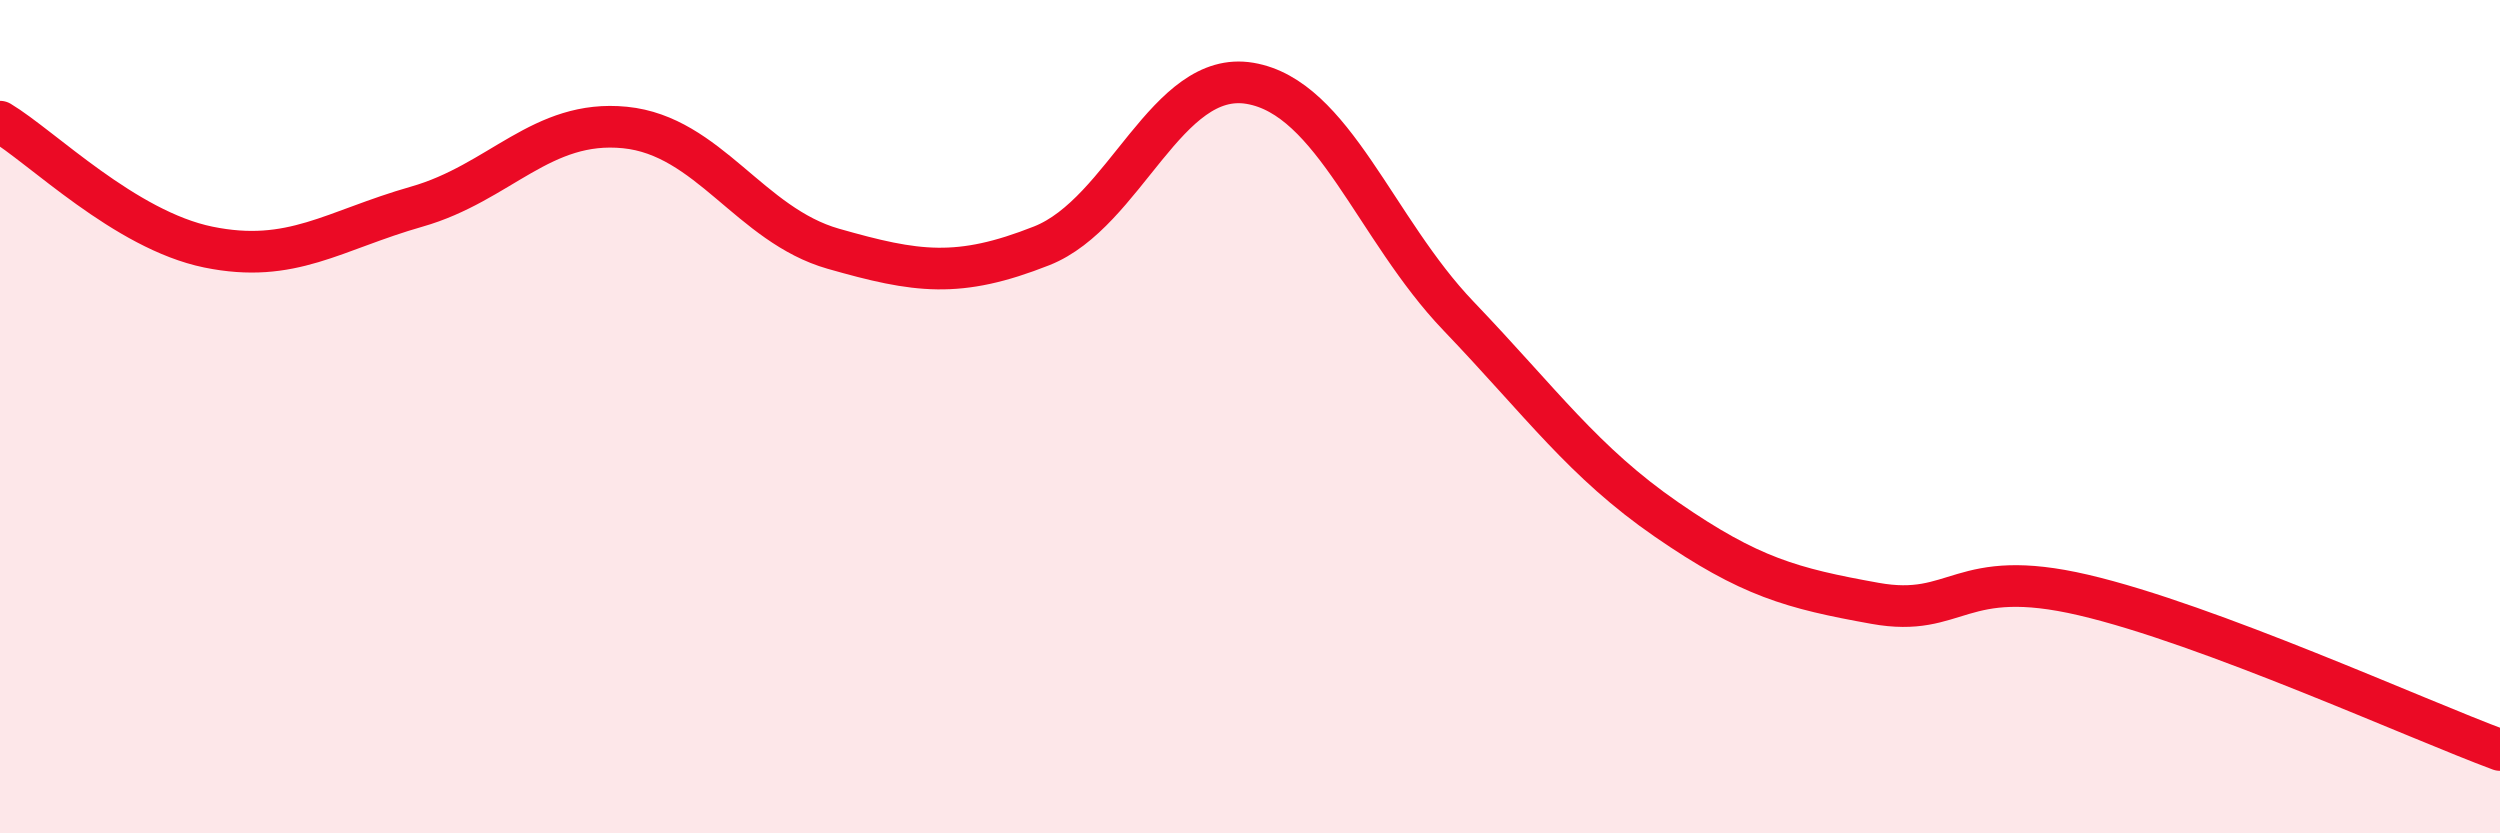 
    <svg width="60" height="20" viewBox="0 0 60 20" xmlns="http://www.w3.org/2000/svg">
      <path
        d="M 0,2.92 C 1,3.52 3,5.52 5,5.93 C 7,6.34 8,5.53 10,4.96 C 12,4.39 13,2.86 15,3.06 C 17,3.26 18,5.4 20,5.97 C 22,6.54 23,6.69 25,5.9 C 27,5.11 28,1.66 30,2 C 32,2.34 33,5.49 35,7.58 C 37,9.67 38,11.09 40,12.47 C 42,13.85 43,14.12 45,14.48 C 47,14.84 47,13.58 50,14.28 C 53,14.98 58,17.26 60,18L60 20L0 20Z"
        fill="#EB0A25"
        opacity="0.1"
        stroke-linecap="round"
        stroke-linejoin="round"
      />
      <path
        d="M 0,2.92 C 1,3.52 3,5.52 5,5.93 C 7,6.34 8,5.53 10,4.96 C 12,4.39 13,2.86 15,3.06 C 17,3.26 18,5.4 20,5.97 C 22,6.54 23,6.69 25,5.9 C 27,5.11 28,1.66 30,2 C 32,2.34 33,5.49 35,7.58 C 37,9.67 38,11.09 40,12.47 C 42,13.85 43,14.12 45,14.48 C 47,14.84 47,13.58 50,14.28 C 53,14.98 58,17.26 60,18"
        stroke="#EB0A25"
        stroke-width="1"
        fill="none"
        stroke-linecap="round"
        stroke-linejoin="round"
      />
    </svg>
  
